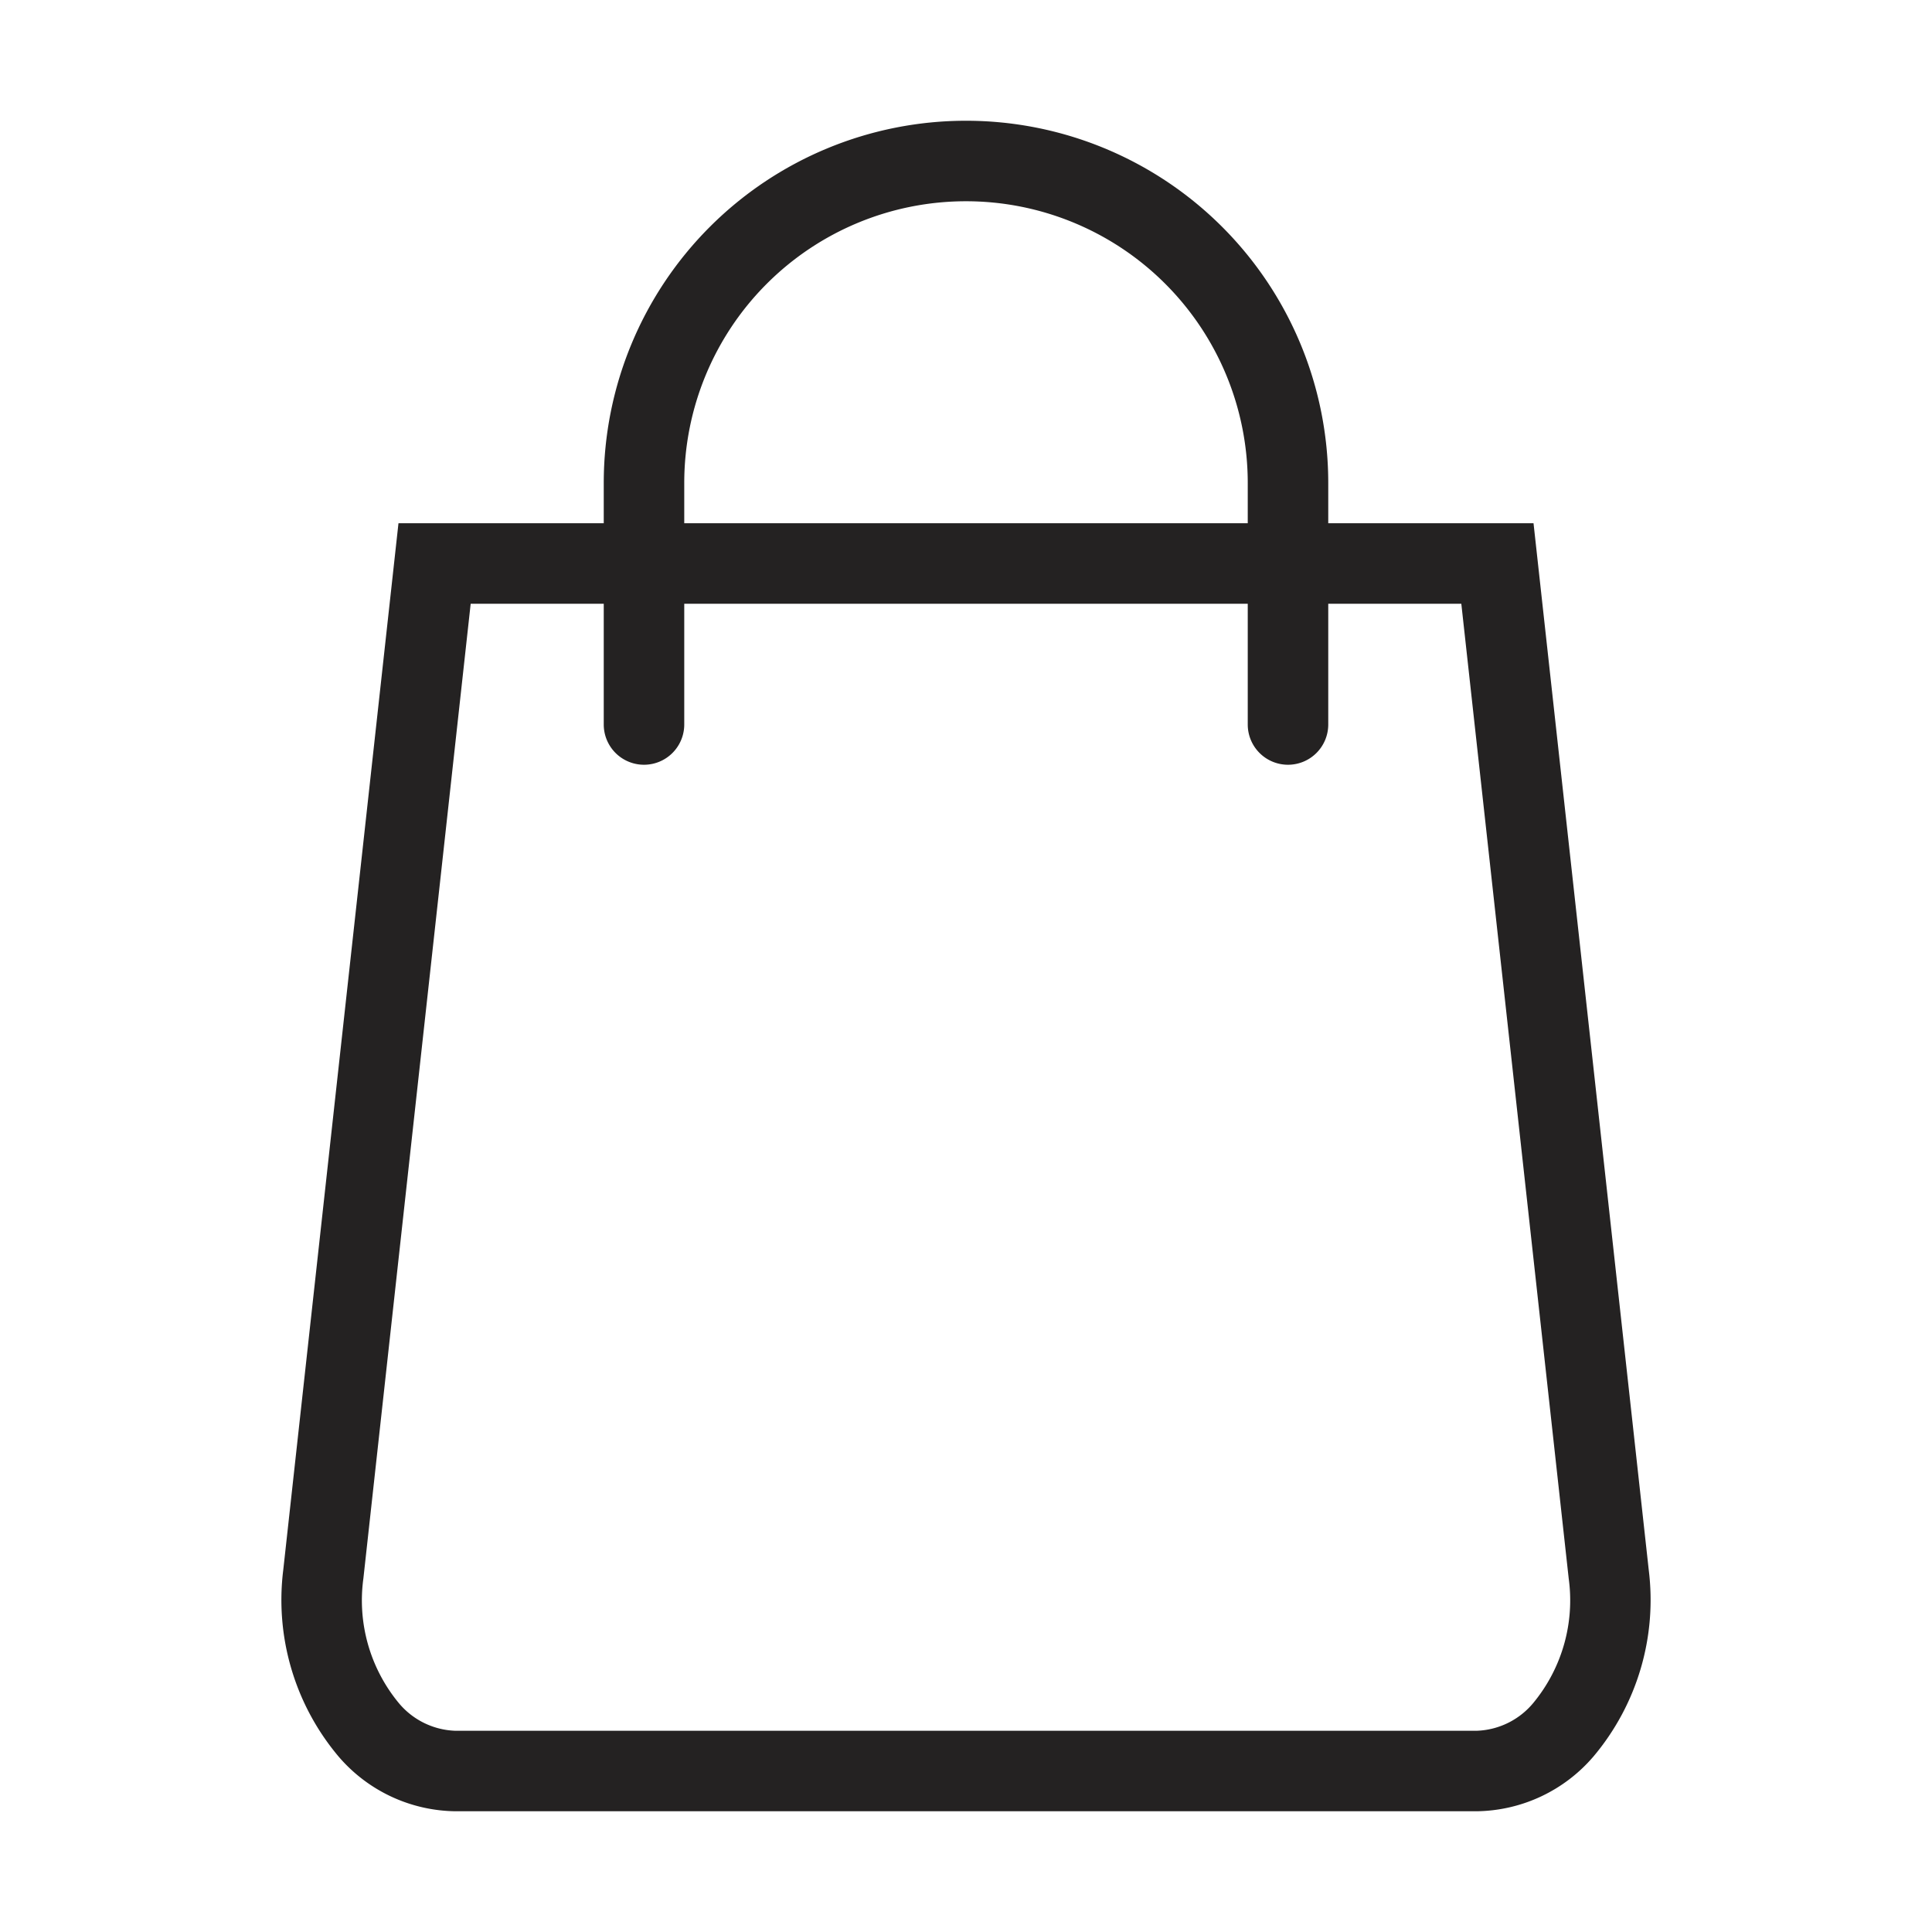 <svg id="Layer_1" data-name="Layer 1" xmlns="http://www.w3.org/2000/svg" viewBox="0 0 24 24"><defs><style>.cls-1{fill:#242222;}</style></defs><path class="cls-1" d="M16,9.5a.5.5,0,0,1-.5-.5V6a3.5,3.5,0,0,0-7,0V9a.5.5,0,0,1-1,0V6a4.5,4.5,0,0,1,9,0V9A.5.5,0,0,1,16,9.5Z"/><path class="cls-1" d="M18.35,22.5H5.65a1.941,1.941,0,0,1-1.446-.682,3.018,3.018,0,0,1-.685-2.318L4.95,6.5H19.05l1.431,13a3.018,3.018,0,0,1-.685,2.318A1.941,1.941,0,0,1,18.35,22.5ZM5.847,7.5l-1.333,12.109a2.001,2.001,0,0,0,.436,1.542A.955.955,0,0,0,5.65,21.5H18.35a.955.955,0,0,0,.701-.35,2.001,2.001,0,0,0,.436-1.542L18.153,7.5Z"/></svg>